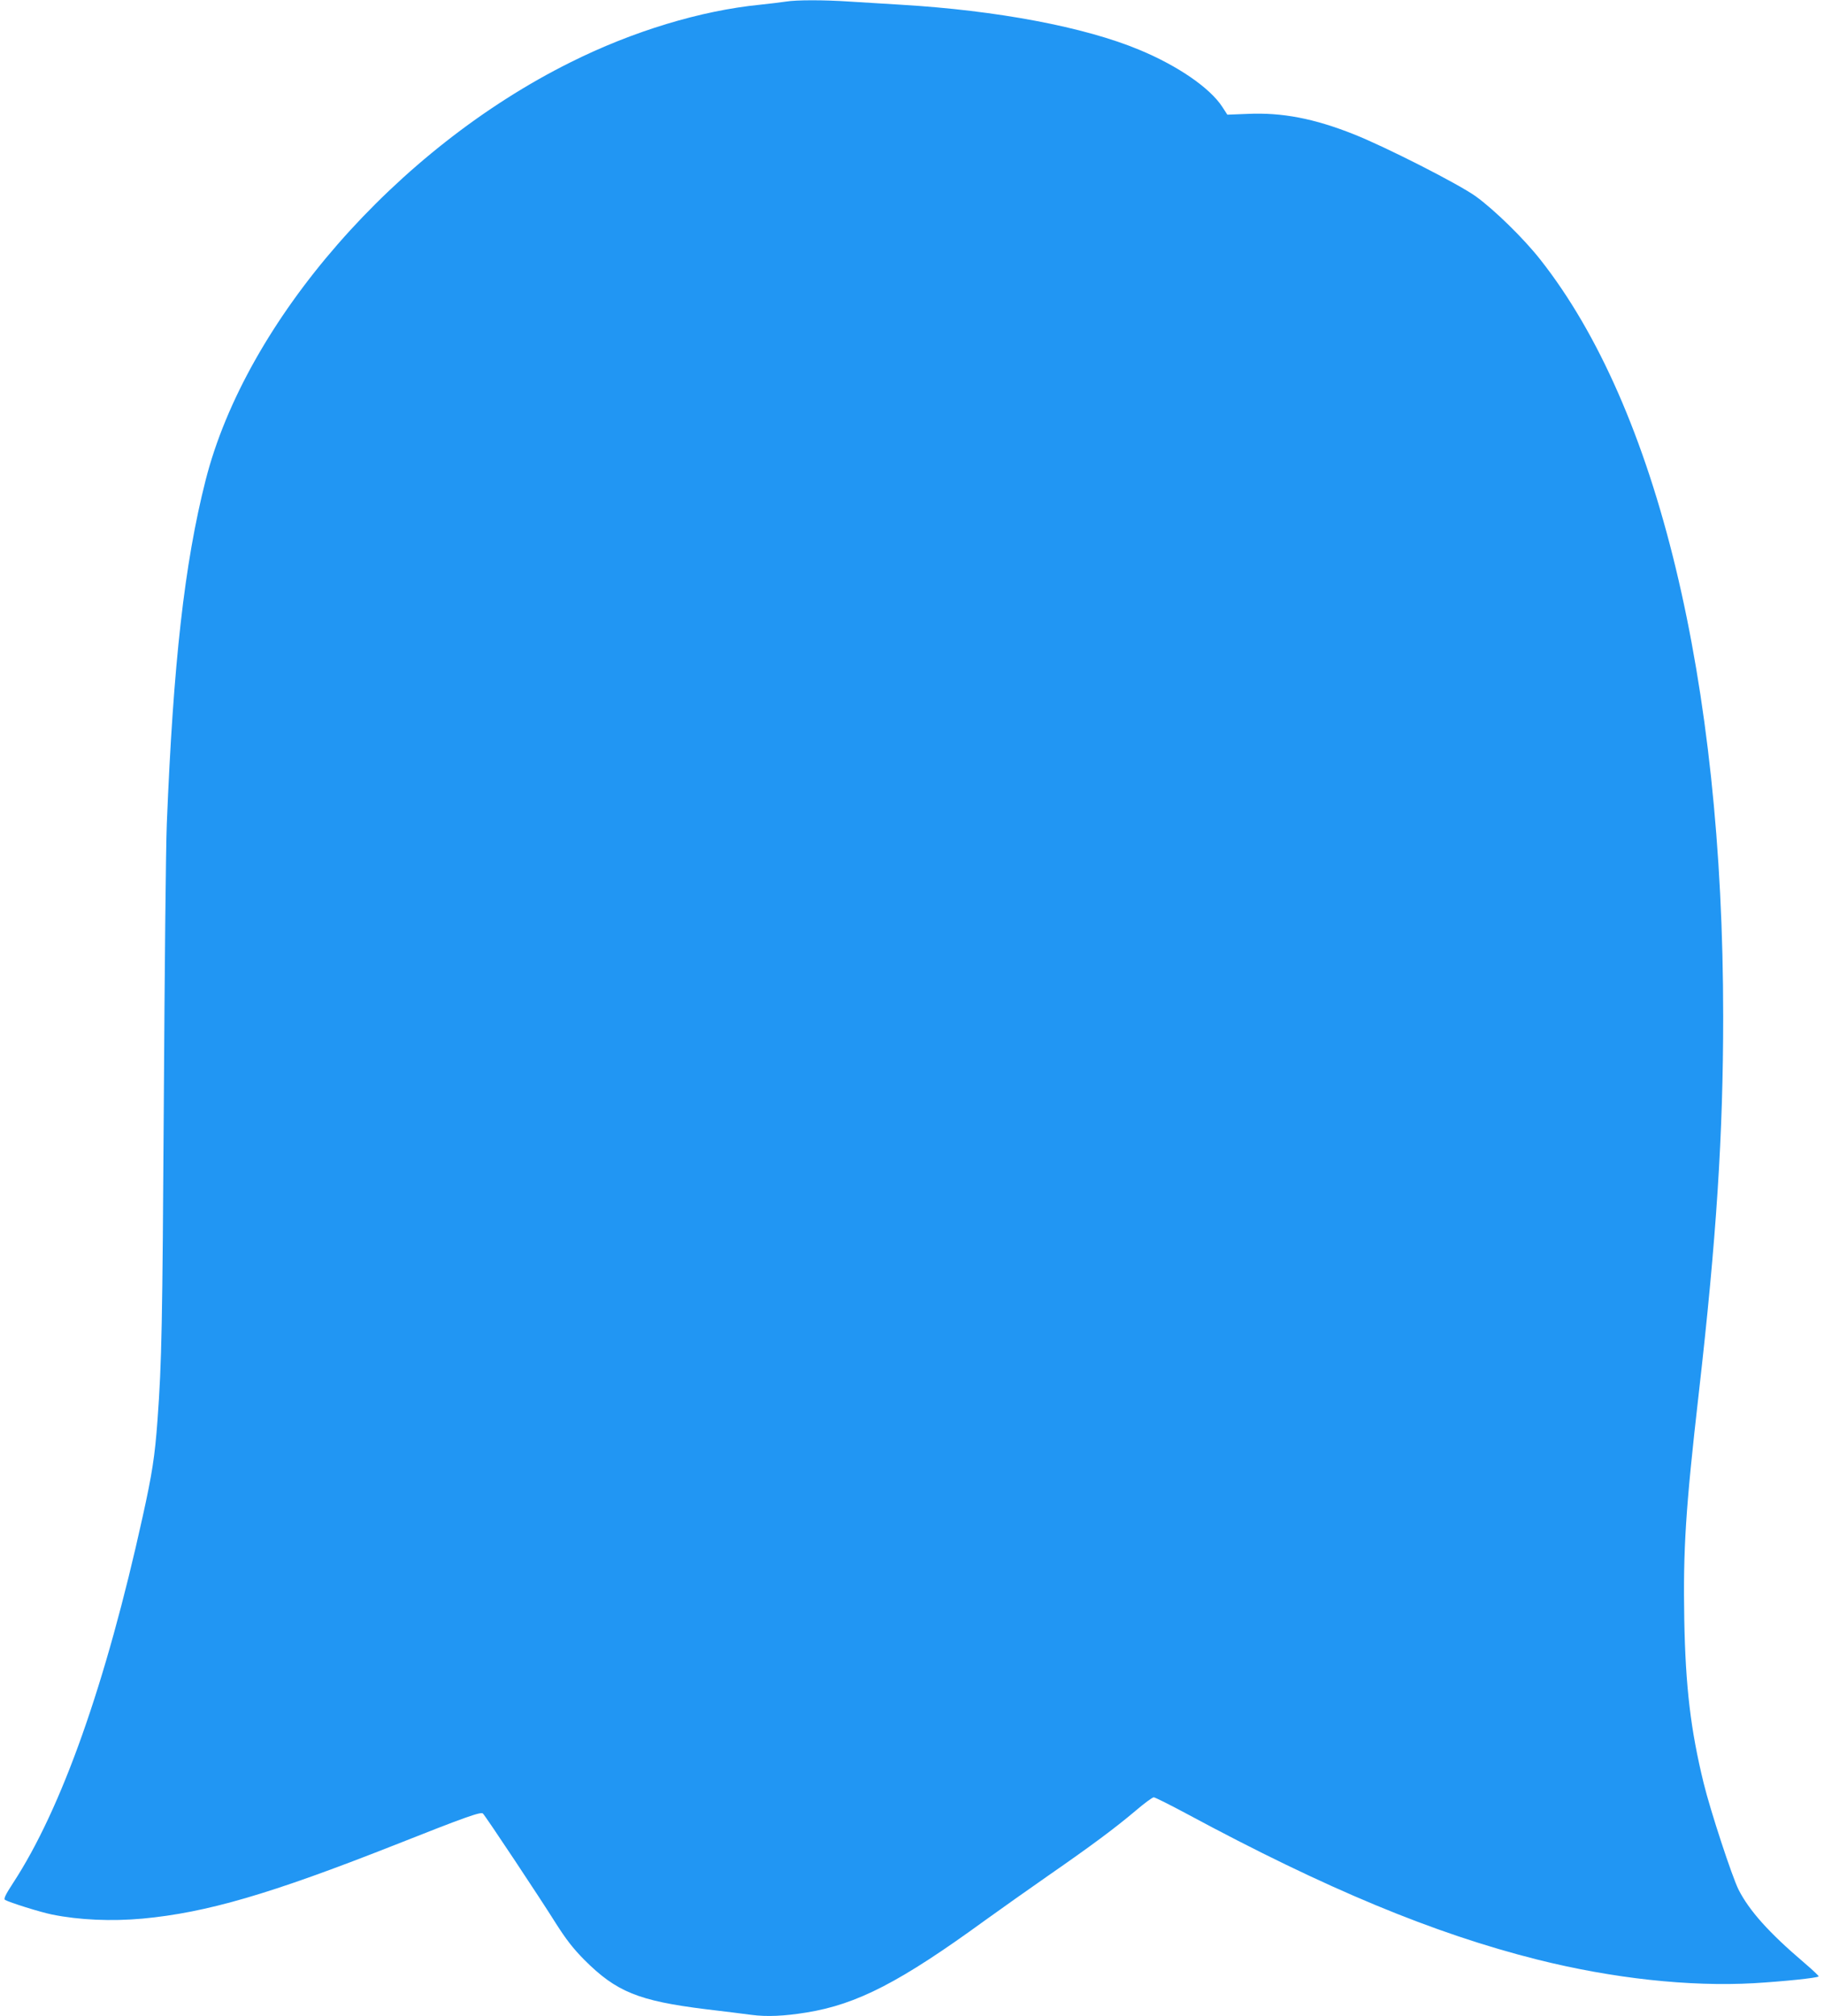 <?xml version="1.0" standalone="no"?>
<!DOCTYPE svg PUBLIC "-//W3C//DTD SVG 20010904//EN"
 "http://www.w3.org/TR/2001/REC-SVG-20010904/DTD/svg10.dtd">
<svg version="1.0" xmlns="http://www.w3.org/2000/svg"
 width="1158pt" height="1280pt" viewBox="0 0 1158 1280"
 preserveAspectRatio="xMidYMid meet">
<g transform="translate(0,1280) scale(0.1,-0.1)"
fill="#2196f3" stroke="none">
<path d="M4990 12790 c-25 -4 -99 -13 -165 -20 -375 -37 -808 -168 -1202 -365
-1107 -550 -2061 -1643 -2318 -2655 -134 -528 -205 -1160 -246 -2180 -6 -146
-14 -942 -19 -1770 -9 -1417 -13 -1645 -40 -2015 -17 -232 -34 -340 -94 -612
-234 -1063 -515 -1856 -823 -2327 -49 -75 -61 -101 -51 -107 26 -16 224 -78
298 -93 173 -35 377 -44 575 -26 407 38 811 156 1595 465 459 182 554 215 566
202 19 -19 370 -548 463 -697 65 -102 108 -158 180 -231 204 -204 344 -261
771 -314 113 -13 244 -30 291 -36 97 -13 208 -8 349 15 322 52 595 193 1135
586 94 68 274 195 400 283 277 192 427 304 557 414 54 46 104 83 113 83 8 0
104 -48 212 -106 880 -474 1566 -759 2223 -924 479 -120 965 -173 1375 -150
184 11 401 33 411 43 3 2 -39 42 -93 88 -223 190 -347 329 -415 462 -42 84
-179 501 -222 677 -83 339 -115 613 -123 1035 -8 448 8 704 92 1440 112 981
155 1646 155 2391 0 2134 -418 3864 -1161 4806 -107 136 -292 316 -409 401
-110 79 -572 314 -776 395 -252 100 -455 139 -674 129 l-128 -5 -31 48 c-78
121 -281 261 -526 363 -349 146 -906 251 -1515 287 -102 6 -249 15 -326 20
-162 11 -338 11 -404 0z"/>
</g>
</svg>
